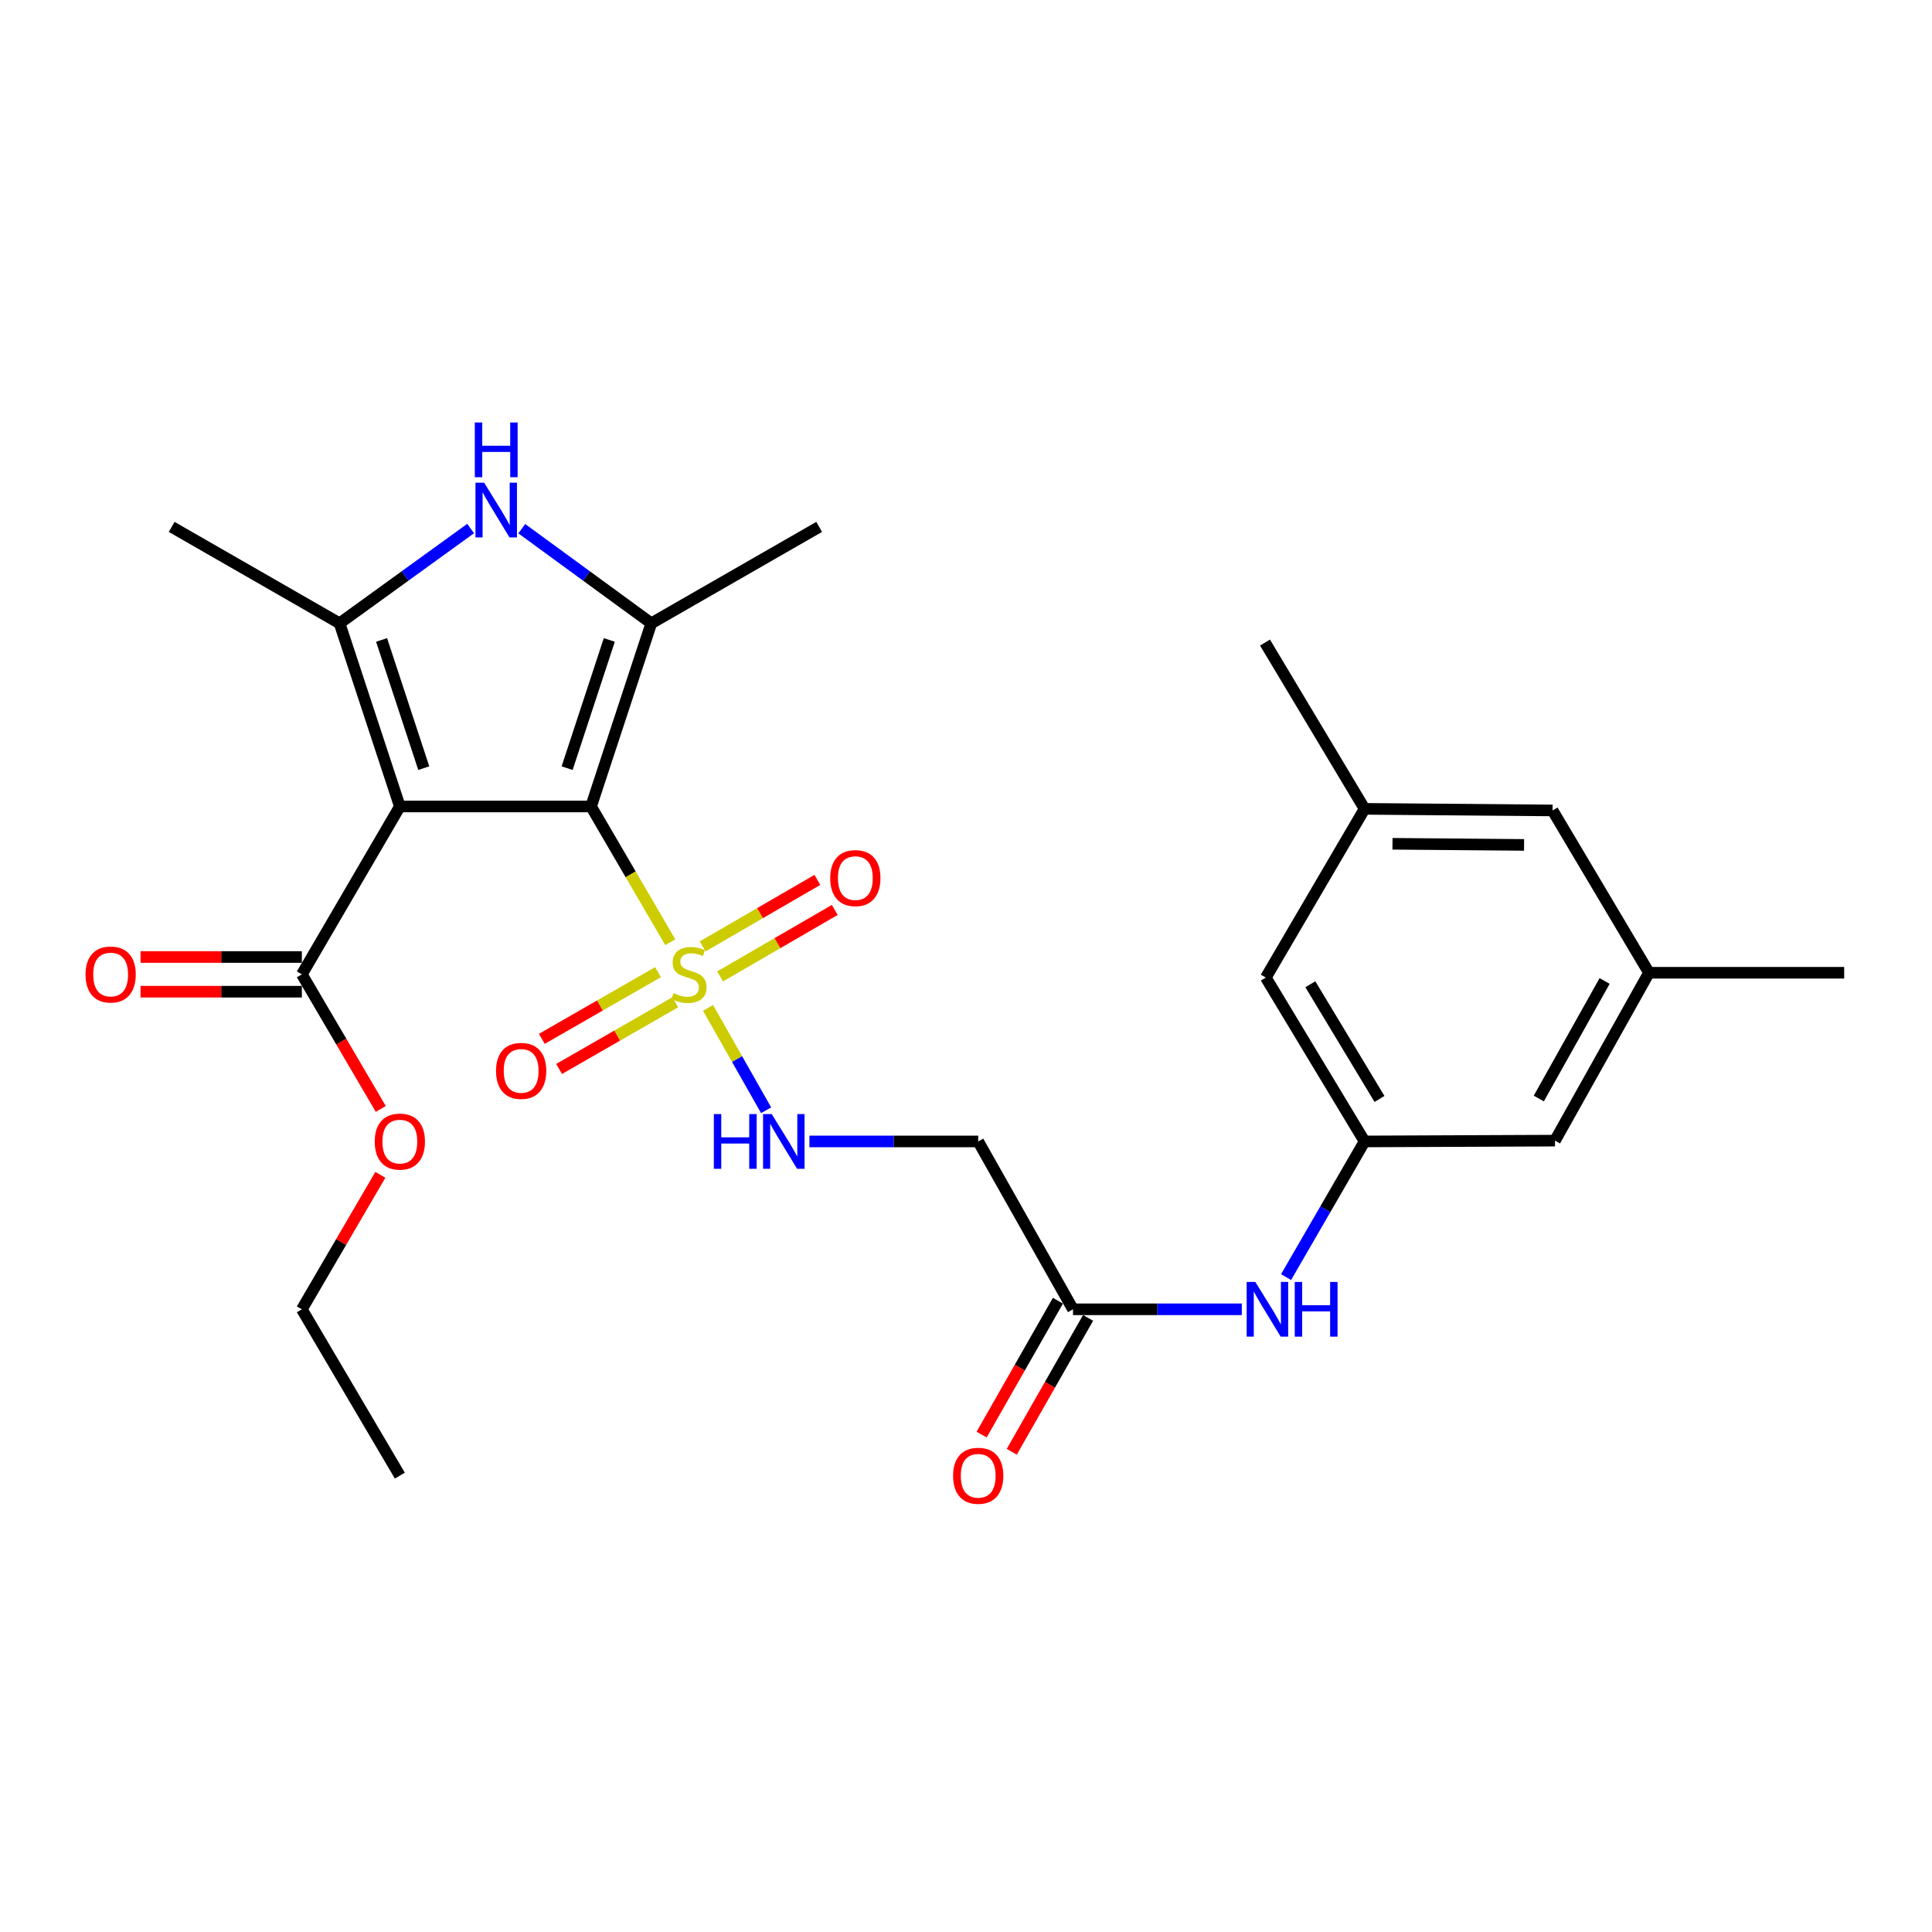 <?xml version='1.0' encoding='iso-8859-1'?>
<svg version='1.1' baseProfile='full'
              xmlns='http://www.w3.org/2000/svg'
                      xmlns:rdkit='http://www.rdkit.org/xml'
                      xmlns:xlink='http://www.w3.org/1999/xlink'
                  xml:space='preserve'
width='1000px' height='1000px' viewBox='0 0 1000 1000'>
<!-- END OF HEADER -->
<rect style='opacity:1.0;fill:#FFFFFF;stroke:none' width='1000' height='1000' x='0' y='0'> </rect>
<path class='bond-0' d='M 305.927,417.432 L 206.96,417.432' style='fill:none;fill-rule:evenodd;stroke:#000000;stroke-width:6px;stroke-linecap:butt;stroke-linejoin:miter;stroke-opacity:1' />
<path class='bond-1' d='M 305.927,417.432 L 326.429,452.561' style='fill:none;fill-rule:evenodd;stroke:#000000;stroke-width:6px;stroke-linecap:butt;stroke-linejoin:miter;stroke-opacity:1' />
<path class='bond-1' d='M 326.429,452.561 L 346.93,487.69' style='fill:none;fill-rule:evenodd;stroke:#CCCC00;stroke-width:6px;stroke-linecap:butt;stroke-linejoin:miter;stroke-opacity:1' />
<path class='bond-2' d='M 305.927,417.432 L 337.11,322.625' style='fill:none;fill-rule:evenodd;stroke:#000000;stroke-width:6px;stroke-linecap:butt;stroke-linejoin:miter;stroke-opacity:1' />
<path class='bond-2' d='M 293.542,397.599 L 315.371,331.234' style='fill:none;fill-rule:evenodd;stroke:#000000;stroke-width:6px;stroke-linecap:butt;stroke-linejoin:miter;stroke-opacity:1' />
<path class='bond-3' d='M 206.96,417.432 L 175.766,322.625' style='fill:none;fill-rule:evenodd;stroke:#000000;stroke-width:6px;stroke-linecap:butt;stroke-linejoin:miter;stroke-opacity:1' />
<path class='bond-3' d='M 219.342,397.597 L 197.507,331.233' style='fill:none;fill-rule:evenodd;stroke:#000000;stroke-width:6px;stroke-linecap:butt;stroke-linejoin:miter;stroke-opacity:1' />
<path class='bond-5' d='M 206.96,417.432 L 156.238,504.325' style='fill:none;fill-rule:evenodd;stroke:#000000;stroke-width:6px;stroke-linecap:butt;stroke-linejoin:miter;stroke-opacity:1' />
<path class='bond-6' d='M 366.49,521.691 L 381.517,548.177' style='fill:none;fill-rule:evenodd;stroke:#CCCC00;stroke-width:6px;stroke-linecap:butt;stroke-linejoin:miter;stroke-opacity:1' />
<path class='bond-6' d='M 381.517,548.177 L 396.543,574.663' style='fill:none;fill-rule:evenodd;stroke:#0000FF;stroke-width:6px;stroke-linecap:butt;stroke-linejoin:miter;stroke-opacity:1' />
<path class='bond-9' d='M 340.582,503.187 L 310.513,520.449' style='fill:none;fill-rule:evenodd;stroke:#CCCC00;stroke-width:6px;stroke-linecap:butt;stroke-linejoin:miter;stroke-opacity:1' />
<path class='bond-9' d='M 310.513,520.449 L 280.445,537.711' style='fill:none;fill-rule:evenodd;stroke:#FF0000;stroke-width:6px;stroke-linecap:butt;stroke-linejoin:miter;stroke-opacity:1' />
<path class='bond-9' d='M 349.525,518.765 L 319.456,536.026' style='fill:none;fill-rule:evenodd;stroke:#CCCC00;stroke-width:6px;stroke-linecap:butt;stroke-linejoin:miter;stroke-opacity:1' />
<path class='bond-9' d='M 319.456,536.026 L 289.387,553.288' style='fill:none;fill-rule:evenodd;stroke:#FF0000;stroke-width:6px;stroke-linecap:butt;stroke-linejoin:miter;stroke-opacity:1' />
<path class='bond-10' d='M 372.71,505.389 L 402.392,488.183' style='fill:none;fill-rule:evenodd;stroke:#CCCC00;stroke-width:6px;stroke-linecap:butt;stroke-linejoin:miter;stroke-opacity:1' />
<path class='bond-10' d='M 402.392,488.183 L 432.074,470.976' style='fill:none;fill-rule:evenodd;stroke:#FF0000;stroke-width:6px;stroke-linecap:butt;stroke-linejoin:miter;stroke-opacity:1' />
<path class='bond-10' d='M 363.702,489.85 L 393.384,472.644' style='fill:none;fill-rule:evenodd;stroke:#CCCC00;stroke-width:6px;stroke-linecap:butt;stroke-linejoin:miter;stroke-opacity:1' />
<path class='bond-10' d='M 393.384,472.644 L 423.066,455.437' style='fill:none;fill-rule:evenodd;stroke:#FF0000;stroke-width:6px;stroke-linecap:butt;stroke-linejoin:miter;stroke-opacity:1' />
<path class='bond-4' d='M 337.11,322.625 L 303.589,298.139' style='fill:none;fill-rule:evenodd;stroke:#000000;stroke-width:6px;stroke-linecap:butt;stroke-linejoin:miter;stroke-opacity:1' />
<path class='bond-4' d='M 303.589,298.139 L 270.068,273.652' style='fill:none;fill-rule:evenodd;stroke:#0000FF;stroke-width:6px;stroke-linecap:butt;stroke-linejoin:miter;stroke-opacity:1' />
<path class='bond-22' d='M 337.11,322.625 L 423.994,272.722' style='fill:none;fill-rule:evenodd;stroke:#000000;stroke-width:6px;stroke-linecap:butt;stroke-linejoin:miter;stroke-opacity:1' />
<path class='bond-21' d='M 175.766,322.625 L 88.863,272.722' style='fill:none;fill-rule:evenodd;stroke:#000000;stroke-width:6px;stroke-linecap:butt;stroke-linejoin:miter;stroke-opacity:1' />
<path class='bond-27' d='M 175.766,322.625 L 209.684,298.096' style='fill:none;fill-rule:evenodd;stroke:#000000;stroke-width:6px;stroke-linecap:butt;stroke-linejoin:miter;stroke-opacity:1' />
<path class='bond-27' d='M 209.684,298.096 L 243.601,273.567' style='fill:none;fill-rule:evenodd;stroke:#0000FF;stroke-width:6px;stroke-linecap:butt;stroke-linejoin:miter;stroke-opacity:1' />
<path class='bond-13' d='M 156.238,495.345 L 114.492,495.345' style='fill:none;fill-rule:evenodd;stroke:#000000;stroke-width:6px;stroke-linecap:butt;stroke-linejoin:miter;stroke-opacity:1' />
<path class='bond-13' d='M 114.492,495.345 L 72.745,495.345' style='fill:none;fill-rule:evenodd;stroke:#FF0000;stroke-width:6px;stroke-linecap:butt;stroke-linejoin:miter;stroke-opacity:1' />
<path class='bond-13' d='M 156.238,513.306 L 114.492,513.306' style='fill:none;fill-rule:evenodd;stroke:#000000;stroke-width:6px;stroke-linecap:butt;stroke-linejoin:miter;stroke-opacity:1' />
<path class='bond-13' d='M 114.492,513.306 L 72.745,513.306' style='fill:none;fill-rule:evenodd;stroke:#FF0000;stroke-width:6px;stroke-linecap:butt;stroke-linejoin:miter;stroke-opacity:1' />
<path class='bond-20' d='M 156.238,504.325 L 176.665,539.154' style='fill:none;fill-rule:evenodd;stroke:#000000;stroke-width:6px;stroke-linecap:butt;stroke-linejoin:miter;stroke-opacity:1' />
<path class='bond-20' d='M 176.665,539.154 L 197.091,573.983' style='fill:none;fill-rule:evenodd;stroke:#FF0000;stroke-width:6px;stroke-linecap:butt;stroke-linejoin:miter;stroke-opacity:1' />
<path class='bond-8' d='M 418.958,590.81 L 462.638,590.81' style='fill:none;fill-rule:evenodd;stroke:#0000FF;stroke-width:6px;stroke-linecap:butt;stroke-linejoin:miter;stroke-opacity:1' />
<path class='bond-8' d='M 462.638,590.81 L 506.317,590.81' style='fill:none;fill-rule:evenodd;stroke:#000000;stroke-width:6px;stroke-linecap:butt;stroke-linejoin:miter;stroke-opacity:1' />
<path class='bond-7' d='M 555.382,677.693 L 506.317,590.81' style='fill:none;fill-rule:evenodd;stroke:#000000;stroke-width:6px;stroke-linecap:butt;stroke-linejoin:miter;stroke-opacity:1' />
<path class='bond-12' d='M 555.382,677.693 L 599.071,677.693' style='fill:none;fill-rule:evenodd;stroke:#000000;stroke-width:6px;stroke-linecap:butt;stroke-linejoin:miter;stroke-opacity:1' />
<path class='bond-12' d='M 599.071,677.693 L 642.76,677.693' style='fill:none;fill-rule:evenodd;stroke:#0000FF;stroke-width:6px;stroke-linecap:butt;stroke-linejoin:miter;stroke-opacity:1' />
<path class='bond-14' d='M 547.58,673.246 L 527.834,707.891' style='fill:none;fill-rule:evenodd;stroke:#000000;stroke-width:6px;stroke-linecap:butt;stroke-linejoin:miter;stroke-opacity:1' />
<path class='bond-14' d='M 527.834,707.891 L 508.088,742.535' style='fill:none;fill-rule:evenodd;stroke:#FF0000;stroke-width:6px;stroke-linecap:butt;stroke-linejoin:miter;stroke-opacity:1' />
<path class='bond-14' d='M 563.184,682.14 L 543.439,716.785' style='fill:none;fill-rule:evenodd;stroke:#000000;stroke-width:6px;stroke-linecap:butt;stroke-linejoin:miter;stroke-opacity:1' />
<path class='bond-14' d='M 543.439,716.785 L 523.693,751.429' style='fill:none;fill-rule:evenodd;stroke:#FF0000;stroke-width:6px;stroke-linecap:butt;stroke-linejoin:miter;stroke-opacity:1' />
<path class='bond-11' d='M 706.308,590.81 L 685.987,625.917' style='fill:none;fill-rule:evenodd;stroke:#000000;stroke-width:6px;stroke-linecap:butt;stroke-linejoin:miter;stroke-opacity:1' />
<path class='bond-11' d='M 685.987,625.917 L 665.665,661.024' style='fill:none;fill-rule:evenodd;stroke:#0000FF;stroke-width:6px;stroke-linecap:butt;stroke-linejoin:miter;stroke-opacity:1' />
<path class='bond-17' d='M 706.308,590.81 L 655.178,505.992' style='fill:none;fill-rule:evenodd;stroke:#000000;stroke-width:6px;stroke-linecap:butt;stroke-linejoin:miter;stroke-opacity:1' />
<path class='bond-17' d='M 714.021,568.814 L 678.23,509.442' style='fill:none;fill-rule:evenodd;stroke:#000000;stroke-width:6px;stroke-linecap:butt;stroke-linejoin:miter;stroke-opacity:1' />
<path class='bond-18' d='M 706.308,590.81 L 804.857,590.391' style='fill:none;fill-rule:evenodd;stroke:#000000;stroke-width:6px;stroke-linecap:butt;stroke-linejoin:miter;stroke-opacity:1' />
<path class='bond-15' d='M 853.512,503.497 L 804.857,590.391' style='fill:none;fill-rule:evenodd;stroke:#000000;stroke-width:6px;stroke-linecap:butt;stroke-linejoin:miter;stroke-opacity:1' />
<path class='bond-15' d='M 830.542,507.756 L 796.483,568.581' style='fill:none;fill-rule:evenodd;stroke:#000000;stroke-width:6px;stroke-linecap:butt;stroke-linejoin:miter;stroke-opacity:1' />
<path class='bond-19' d='M 853.512,503.497 L 803.609,419.488' style='fill:none;fill-rule:evenodd;stroke:#000000;stroke-width:6px;stroke-linecap:butt;stroke-linejoin:miter;stroke-opacity:1' />
<path class='bond-24' d='M 853.512,503.497 L 954.545,503.497' style='fill:none;fill-rule:evenodd;stroke:#000000;stroke-width:6px;stroke-linecap:butt;stroke-linejoin:miter;stroke-opacity:1' />
<path class='bond-16' d='M 706.308,418.659 L 655.178,505.992' style='fill:none;fill-rule:evenodd;stroke:#000000;stroke-width:6px;stroke-linecap:butt;stroke-linejoin:miter;stroke-opacity:1' />
<path class='bond-23' d='M 706.308,418.659 L 654.769,332.594' style='fill:none;fill-rule:evenodd;stroke:#000000;stroke-width:6px;stroke-linecap:butt;stroke-linejoin:miter;stroke-opacity:1' />
<path class='bond-28' d='M 706.308,418.659 L 803.609,419.488' style='fill:none;fill-rule:evenodd;stroke:#000000;stroke-width:6px;stroke-linecap:butt;stroke-linejoin:miter;stroke-opacity:1' />
<path class='bond-28' d='M 720.75,436.744 L 788.861,437.324' style='fill:none;fill-rule:evenodd;stroke:#000000;stroke-width:6px;stroke-linecap:butt;stroke-linejoin:miter;stroke-opacity:1' />
<path class='bond-25' d='M 196.875,608.085 L 176.557,642.889' style='fill:none;fill-rule:evenodd;stroke:#FF0000;stroke-width:6px;stroke-linecap:butt;stroke-linejoin:miter;stroke-opacity:1' />
<path class='bond-25' d='M 176.557,642.889 L 156.238,677.693' style='fill:none;fill-rule:evenodd;stroke:#000000;stroke-width:6px;stroke-linecap:butt;stroke-linejoin:miter;stroke-opacity:1' />
<path class='bond-26' d='M 156.238,677.693 L 206.96,763.779' style='fill:none;fill-rule:evenodd;stroke:#000000;stroke-width:6px;stroke-linecap:butt;stroke-linejoin:miter;stroke-opacity:1' />
<path  class='atom-2' d='M 348.638 514.045
Q 348.958 514.165, 350.278 514.725
Q 351.598 515.285, 353.038 515.645
Q 354.518 515.965, 355.958 515.965
Q 358.638 515.965, 360.198 514.685
Q 361.758 513.365, 361.758 511.085
Q 361.758 509.525, 360.958 508.565
Q 360.198 507.605, 358.998 507.085
Q 357.798 506.565, 355.798 505.965
Q 353.278 505.205, 351.758 504.485
Q 350.278 503.765, 349.198 502.245
Q 348.158 500.725, 348.158 498.165
Q 348.158 494.605, 350.558 492.405
Q 352.998 490.205, 357.798 490.205
Q 361.078 490.205, 364.798 491.765
L 363.878 494.845
Q 360.478 493.445, 357.918 493.445
Q 355.158 493.445, 353.638 494.605
Q 352.118 495.725, 352.158 497.685
Q 352.158 499.205, 352.918 500.125
Q 353.718 501.045, 354.838 501.565
Q 355.998 502.085, 357.918 502.685
Q 360.478 503.485, 361.998 504.285
Q 363.518 505.085, 364.598 506.725
Q 365.718 508.325, 365.718 511.085
Q 365.718 515.005, 363.078 517.125
Q 360.478 519.205, 356.118 519.205
Q 353.598 519.205, 351.678 518.645
Q 349.798 518.125, 347.558 517.205
L 348.638 514.045
' fill='#CCCC00'/>
<path  class='atom-5' d='M 250.583 249.831
L 259.863 264.831
Q 260.783 266.311, 262.263 268.991
Q 263.743 271.671, 263.823 271.831
L 263.823 249.831
L 267.583 249.831
L 267.583 278.151
L 263.703 278.151
L 253.743 261.751
Q 252.583 259.831, 251.343 257.631
Q 250.143 255.431, 249.783 254.751
L 249.783 278.151
L 246.103 278.151
L 246.103 249.831
L 250.583 249.831
' fill='#0000FF'/>
<path  class='atom-5' d='M 245.763 218.679
L 249.603 218.679
L 249.603 230.719
L 264.083 230.719
L 264.083 218.679
L 267.923 218.679
L 267.923 246.999
L 264.083 246.999
L 264.083 233.919
L 249.603 233.919
L 249.603 246.999
L 245.763 246.999
L 245.763 218.679
' fill='#0000FF'/>
<path  class='atom-7' d='M 369.483 576.65
L 373.323 576.65
L 373.323 588.69
L 387.803 588.69
L 387.803 576.65
L 391.643 576.65
L 391.643 604.97
L 387.803 604.97
L 387.803 591.89
L 373.323 591.89
L 373.323 604.97
L 369.483 604.97
L 369.483 576.65
' fill='#0000FF'/>
<path  class='atom-7' d='M 399.443 576.65
L 408.723 591.65
Q 409.643 593.13, 411.123 595.81
Q 412.603 598.49, 412.683 598.65
L 412.683 576.65
L 416.443 576.65
L 416.443 604.97
L 412.563 604.97
L 402.603 588.57
Q 401.443 586.65, 400.203 584.45
Q 399.003 582.25, 398.643 581.57
L 398.643 604.97
L 394.963 604.97
L 394.963 576.65
L 399.443 576.65
' fill='#0000FF'/>
<path  class='atom-10' d='M 256.745 554.288
Q 256.745 547.488, 260.105 543.688
Q 263.465 539.888, 269.745 539.888
Q 276.025 539.888, 279.385 543.688
Q 282.745 547.488, 282.745 554.288
Q 282.745 561.168, 279.345 565.088
Q 275.945 568.968, 269.745 568.968
Q 263.505 568.968, 260.105 565.088
Q 256.745 561.208, 256.745 554.288
M 269.745 565.768
Q 274.065 565.768, 276.385 562.888
Q 278.745 559.968, 278.745 554.288
Q 278.745 548.728, 276.385 545.928
Q 274.065 543.088, 269.745 543.088
Q 265.425 543.088, 263.065 545.888
Q 260.745 548.688, 260.745 554.288
Q 260.745 560.008, 263.065 562.888
Q 265.425 565.768, 269.745 565.768
' fill='#FF0000'/>
<path  class='atom-11' d='M 429.724 454.503
Q 429.724 447.703, 433.084 443.903
Q 436.444 440.103, 442.724 440.103
Q 449.004 440.103, 452.364 443.903
Q 455.724 447.703, 455.724 454.503
Q 455.724 461.383, 452.324 465.303
Q 448.924 469.183, 442.724 469.183
Q 436.484 469.183, 433.084 465.303
Q 429.724 461.423, 429.724 454.503
M 442.724 465.983
Q 447.044 465.983, 449.364 463.103
Q 451.724 460.183, 451.724 454.503
Q 451.724 448.943, 449.364 446.143
Q 447.044 443.303, 442.724 443.303
Q 438.404 443.303, 436.044 446.103
Q 433.724 448.903, 433.724 454.503
Q 433.724 460.223, 436.044 463.103
Q 438.404 465.983, 442.724 465.983
' fill='#FF0000'/>
<path  class='atom-13' d='M 649.756 663.533
L 659.036 678.533
Q 659.956 680.013, 661.436 682.693
Q 662.916 685.373, 662.996 685.533
L 662.996 663.533
L 666.756 663.533
L 666.756 691.853
L 662.876 691.853
L 652.916 675.453
Q 651.756 673.533, 650.516 671.333
Q 649.316 669.133, 648.956 668.453
L 648.956 691.853
L 645.276 691.853
L 645.276 663.533
L 649.756 663.533
' fill='#0000FF'/>
<path  class='atom-13' d='M 670.156 663.533
L 673.996 663.533
L 673.996 675.573
L 688.476 675.573
L 688.476 663.533
L 692.316 663.533
L 692.316 691.853
L 688.476 691.853
L 688.476 678.773
L 673.996 678.773
L 673.996 691.853
L 670.156 691.853
L 670.156 663.533
' fill='#0000FF'/>
<path  class='atom-14' d='M 44.271 504.405
Q 44.271 497.605, 47.631 493.805
Q 50.991 490.005, 57.271 490.005
Q 63.551 490.005, 66.911 493.805
Q 70.271 497.605, 70.271 504.405
Q 70.271 511.285, 66.871 515.205
Q 63.471 519.085, 57.271 519.085
Q 51.031 519.085, 47.631 515.205
Q 44.271 511.325, 44.271 504.405
M 57.271 515.885
Q 61.591 515.885, 63.911 513.005
Q 66.271 510.085, 66.271 504.405
Q 66.271 498.845, 63.911 496.045
Q 61.591 493.205, 57.271 493.205
Q 52.951 493.205, 50.591 496.005
Q 48.271 498.805, 48.271 504.405
Q 48.271 510.125, 50.591 513.005
Q 52.951 515.885, 57.271 515.885
' fill='#FF0000'/>
<path  class='atom-15' d='M 493.317 763.859
Q 493.317 757.059, 496.677 753.259
Q 500.037 749.459, 506.317 749.459
Q 512.597 749.459, 515.957 753.259
Q 519.317 757.059, 519.317 763.859
Q 519.317 770.739, 515.917 774.659
Q 512.517 778.539, 506.317 778.539
Q 500.077 778.539, 496.677 774.659
Q 493.317 770.779, 493.317 763.859
M 506.317 775.339
Q 510.637 775.339, 512.957 772.459
Q 515.317 769.539, 515.317 763.859
Q 515.317 758.299, 512.957 755.499
Q 510.637 752.659, 506.317 752.659
Q 501.997 752.659, 499.637 755.459
Q 497.317 758.259, 497.317 763.859
Q 497.317 769.579, 499.637 772.459
Q 501.997 775.339, 506.317 775.339
' fill='#FF0000'/>
<path  class='atom-21' d='M 193.96 590.89
Q 193.96 584.09, 197.32 580.29
Q 200.68 576.49, 206.96 576.49
Q 213.24 576.49, 216.6 580.29
Q 219.96 584.09, 219.96 590.89
Q 219.96 597.77, 216.56 601.69
Q 213.16 605.57, 206.96 605.57
Q 200.72 605.57, 197.32 601.69
Q 193.96 597.81, 193.96 590.89
M 206.96 602.37
Q 211.28 602.37, 213.6 599.49
Q 215.96 596.57, 215.96 590.89
Q 215.96 585.33, 213.6 582.53
Q 211.28 579.69, 206.96 579.69
Q 202.64 579.69, 200.28 582.49
Q 197.96 585.29, 197.96 590.89
Q 197.96 596.61, 200.28 599.49
Q 202.64 602.37, 206.96 602.37
' fill='#FF0000'/>
</svg>
